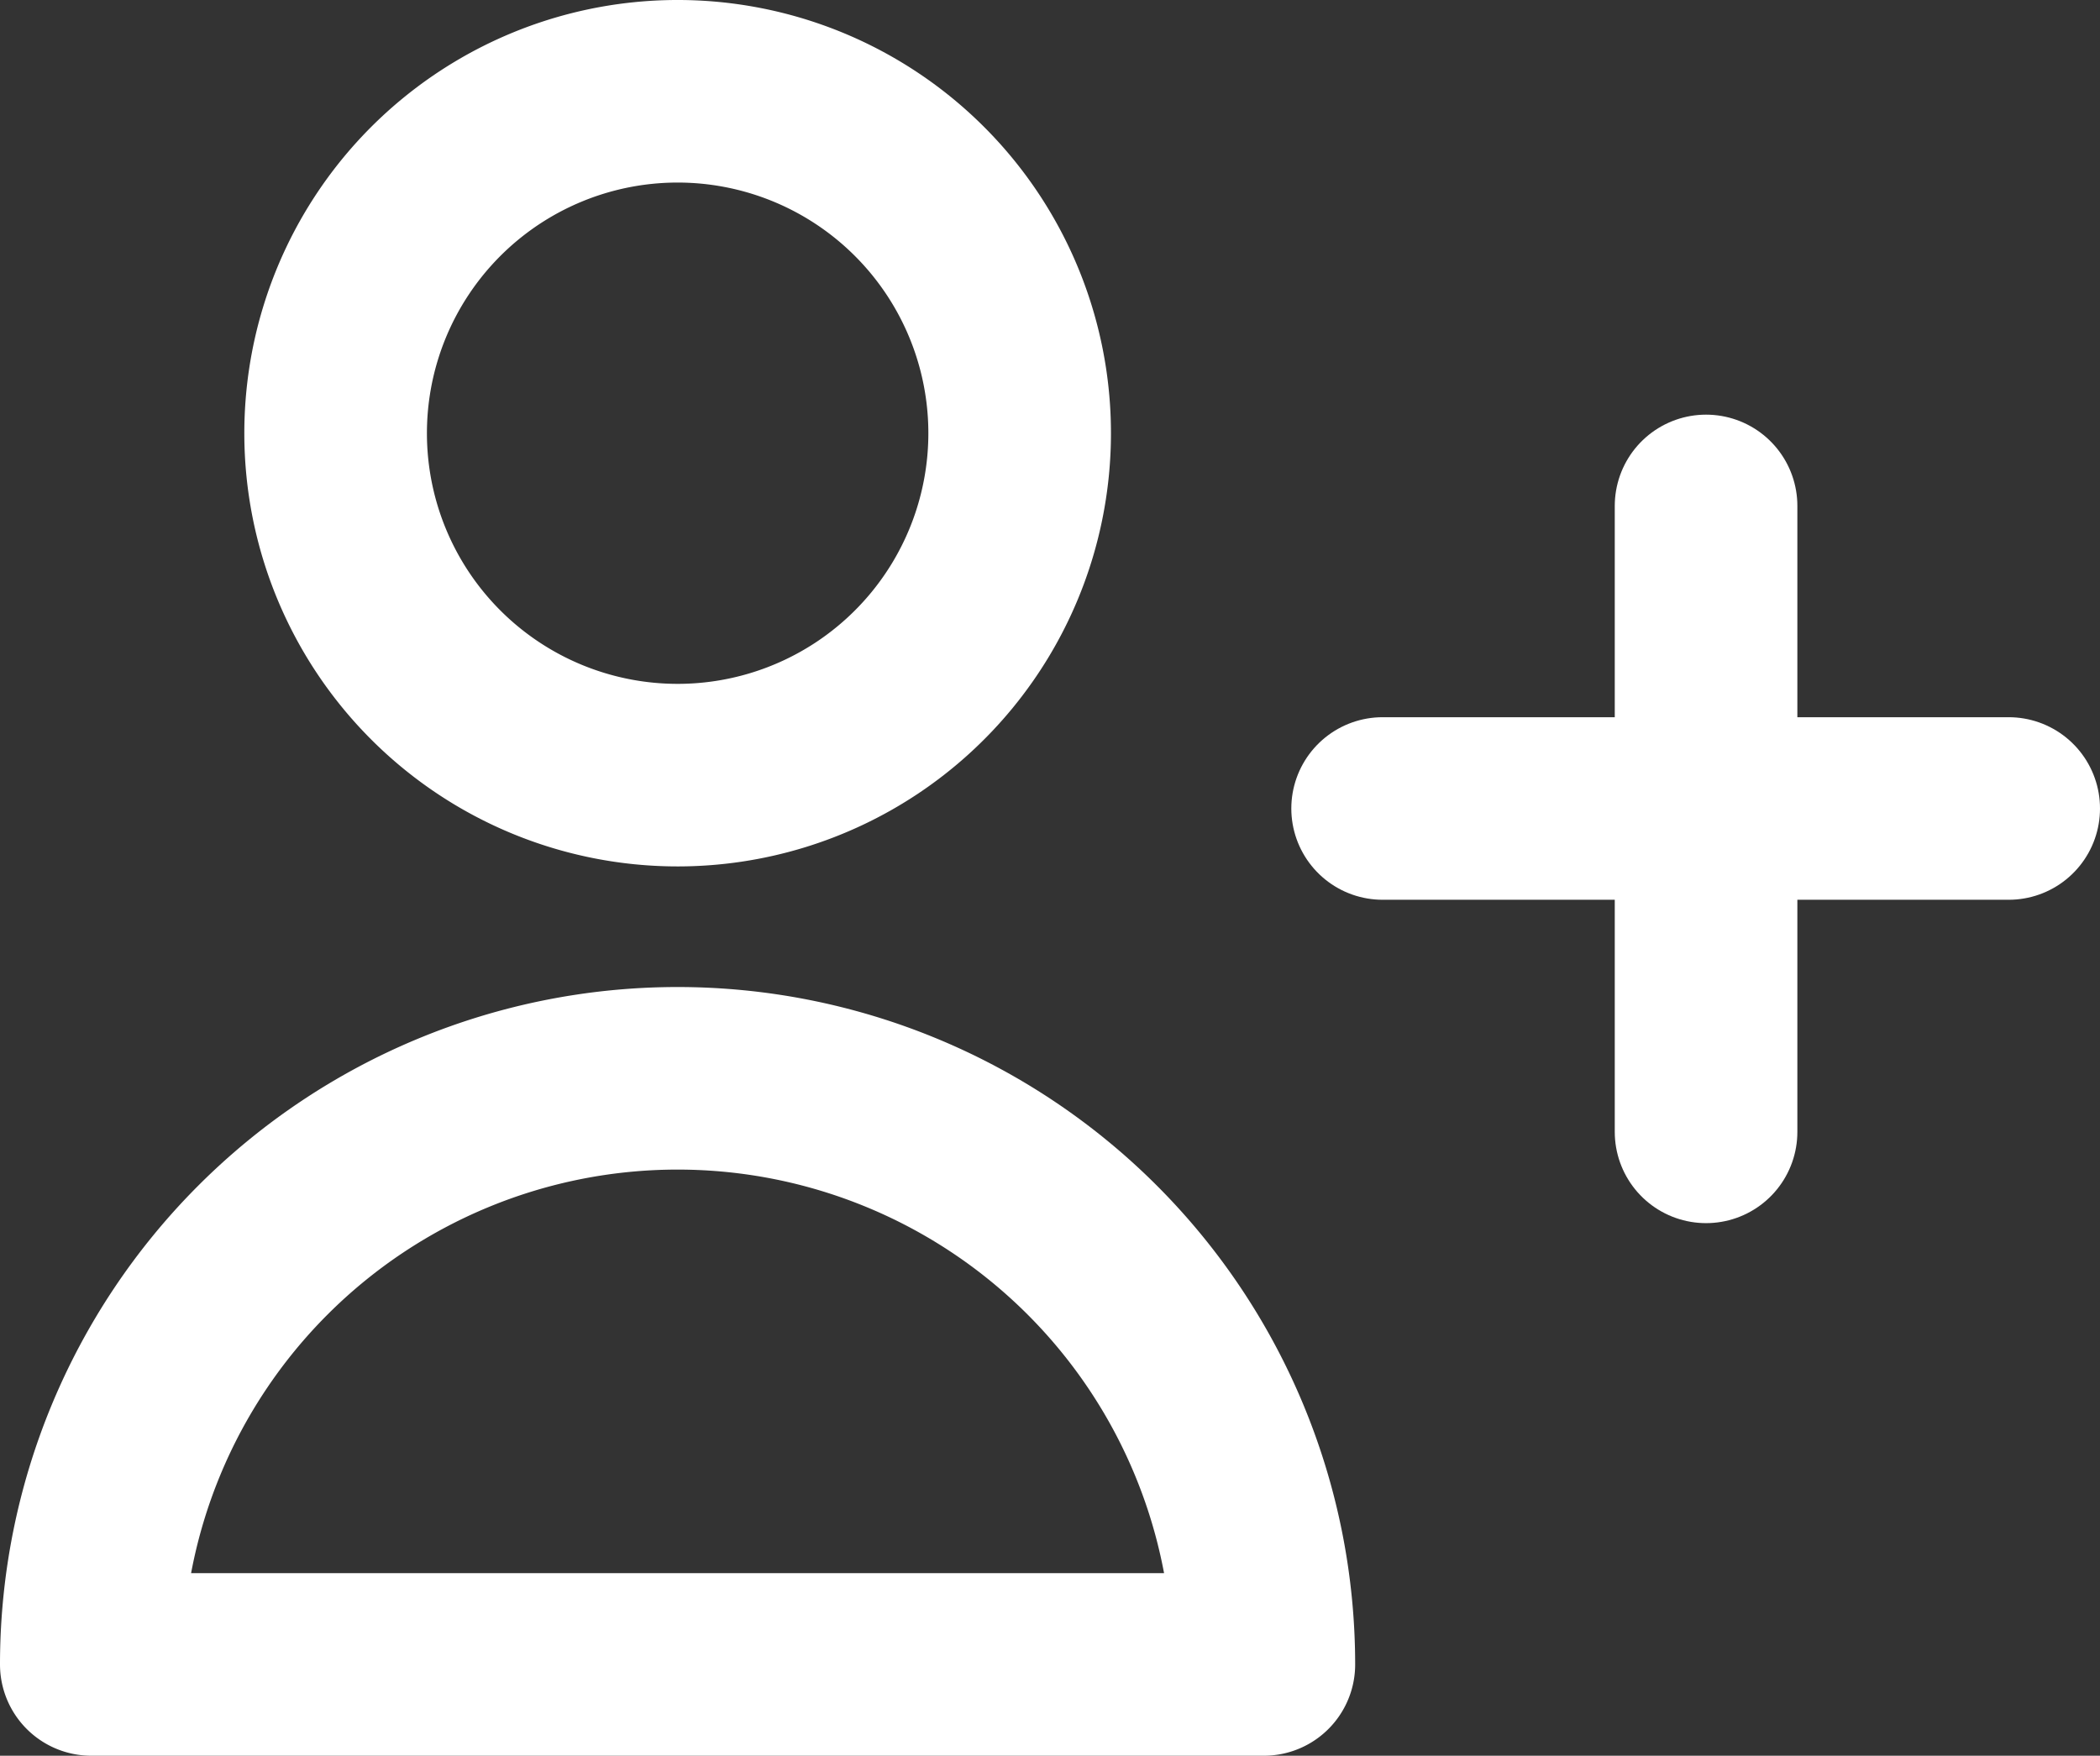 <svg xmlns="http://www.w3.org/2000/svg" width="34.501" height="28.852" viewBox="0 0 34.501 28.852">
  <rect x="0" y="0" width="34.501" height="28.852" fill="#333333" stroke="none"/>
  <g id="Сгруппировать_19" data-name="Сгруппировать 19" transform="translate(-0.5 -0.5)">
    <path id="Контур_36" data-name="Контур 36" d="M11.632,13.238A5.619,5.619,0,1,0,6.014,7.619,5.619,5.619,0,0,0,11.632,13.238Z" fill="none" stroke="#fff" stroke-linecap="round" stroke-linejoin="round" stroke-width="3"/>
    <path id="Контур_37" data-name="Контур 37" d="M21.264,27.852A9.632,9.632,0,0,0,2,27.852Z" fill="none" stroke="#fff" stroke-linecap="round" stroke-linejoin="round" stroke-width="3"/>
    <line id="Линия_5" data-name="Линия 5" y2="10.286" transform="translate(28.529 8.814)" fill="none" stroke="#fff" stroke-linecap="round" stroke-width="3"/>
    <line id="Линия_6" data-name="Линия 6" x2="10.286" transform="translate(23.215 13.786)" fill="none" stroke="#fff" stroke-linecap="round" stroke-width="3"/>
  </g>
</svg>
